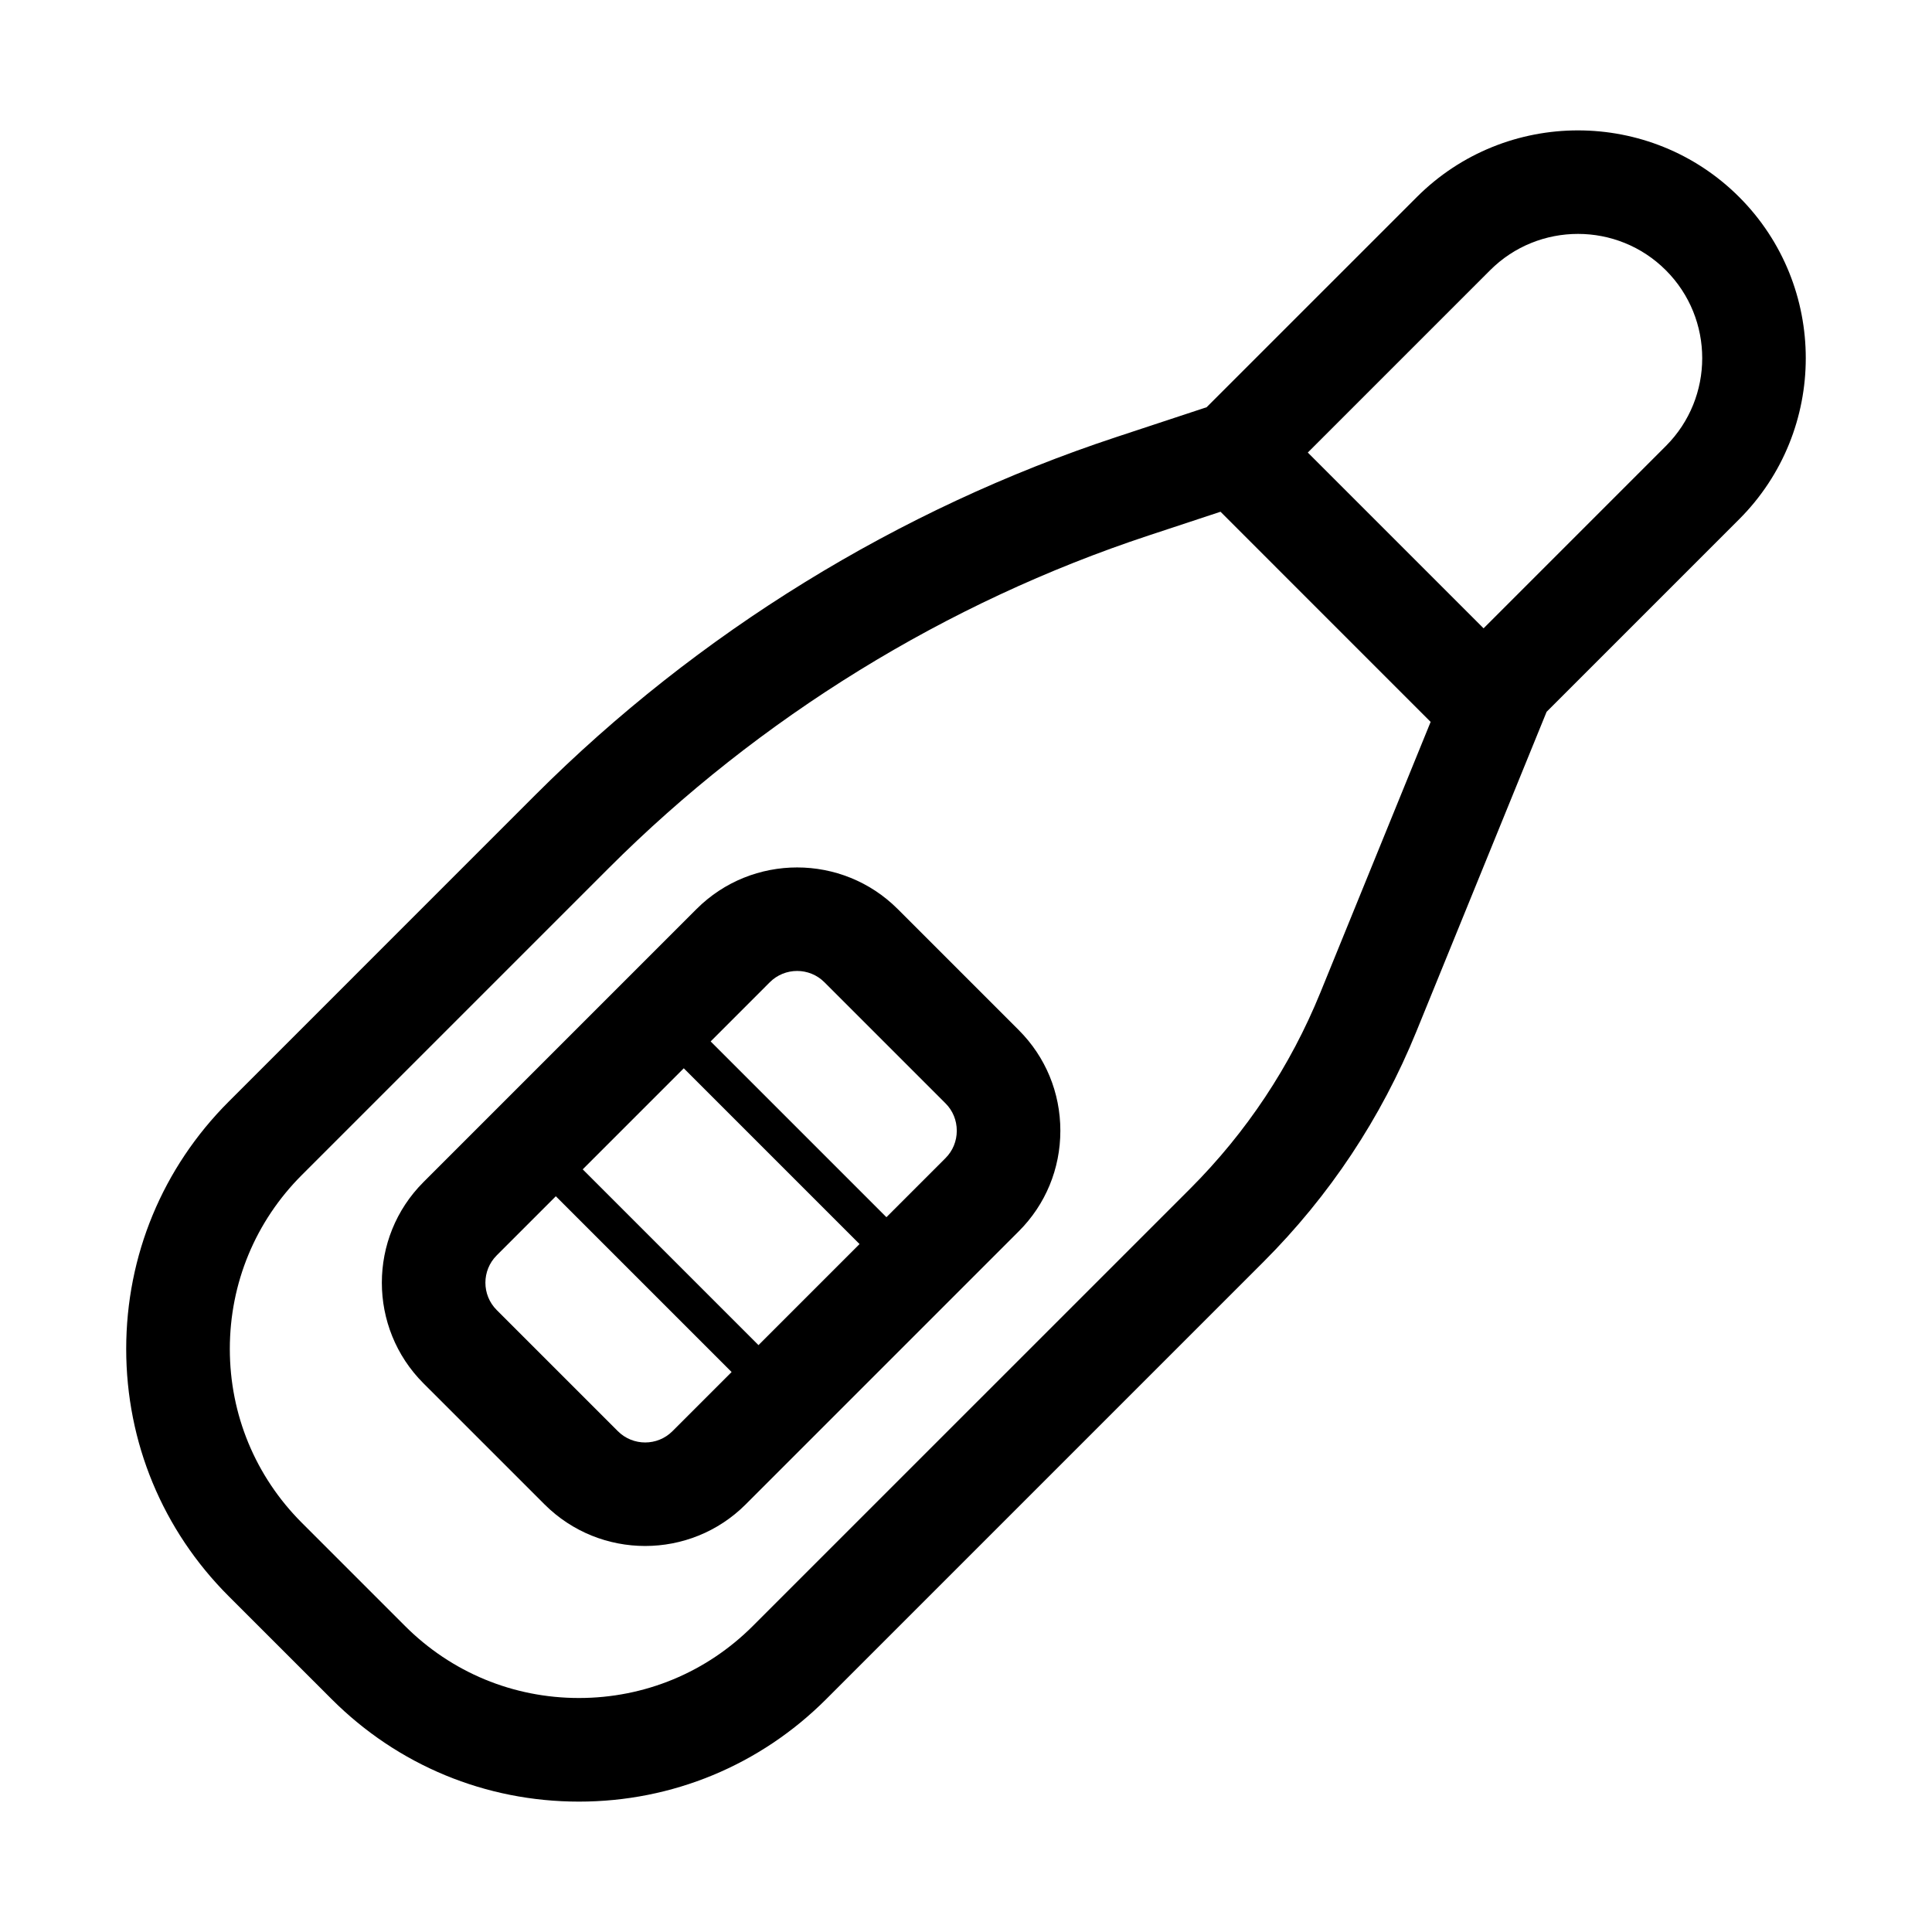 <?xml version="1.0" encoding="UTF-8"?>
<!-- The Best Svg Icon site in the world: iconSvg.co, Visit us! https://iconsvg.co -->
<svg fill="#000000" width="800px" height="800px" version="1.1" viewBox="144 144 512 512" xmlns="http://www.w3.org/2000/svg">
 <g>
  <path d="m231.91 594.31c17.504 17.496 40.762 27.137 65.512 27.137 24.746 0 48.008-9.637 65.512-27.137l115.87-115.87c17.547-17.551 31.191-38.102 40.547-61.078l34.512-84.719 51.027-51.027c23.543-23.547 23.543-61.859 0-85.406-23.543-23.531-61.852-23.543-85.406 0l-55.715 55.711-23.957 7.91c-57.727 19.062-110.96 51.863-153.95 94.844l-81.281 81.293c-17.496 17.504-27.137 40.762-27.137 65.512 0 24.746 9.637 48.008 27.137 65.512zm306.98-378.69c6.418-6.422 14.852-9.633 23.293-9.633 8.434 0 16.867 3.211 23.285 9.633 12.848 12.844 12.848 33.734 0 46.582l-48.305 48.309-46.582-46.582zm-314.89 239.76 81.289-81.289c39.969-39.969 89.461-70.461 143.14-88.191l19.02-6.281 55.684 55.691-29.211 71.703c-7.965 19.562-19.59 37.066-34.535 52.02l-115.87 115.86c-12.309 12.312-28.684 19.094-46.094 19.094s-33.785-6.781-46.094-19.094l-27.328-27.328c-12.312-12.309-19.094-28.684-19.094-46.094 0.004-17.41 6.777-33.781 19.098-46.094z"/>
  <path d="m288.31 542.68c7.356 7.344 17.004 11.02 26.656 11.02s19.301-3.672 26.652-11.023l72.367-72.371c7.106-7.098 11.02-16.566 11.02-26.652 0-10.086-3.91-19.555-11.012-26.656l-32.098-32.098c-14.695-14.688-38.602-14.695-53.309 0.004l-72.375 72.375c-14.691 14.695-14.691 38.605 0 53.309zm59.688-138.37c3.996-3.996 10.5-3.996 14.484 0l32.098 32.098c1.918 1.914 2.977 4.488 2.977 7.246 0 2.75-1.059 5.324-2.977 7.246l-15.668 15.668-46.582-46.582zm-22.793 22.797 46.582 46.582-26.781 26.781-46.582-46.582zm-49.574 49.582 15.668-15.668 46.582 46.582-15.668 15.668c-3.984 3.996-10.484 3.996-14.48 0l-32.098-32.094c-4-3.996-4-10.492-0.004-14.488z"/>
 </g>
</svg>